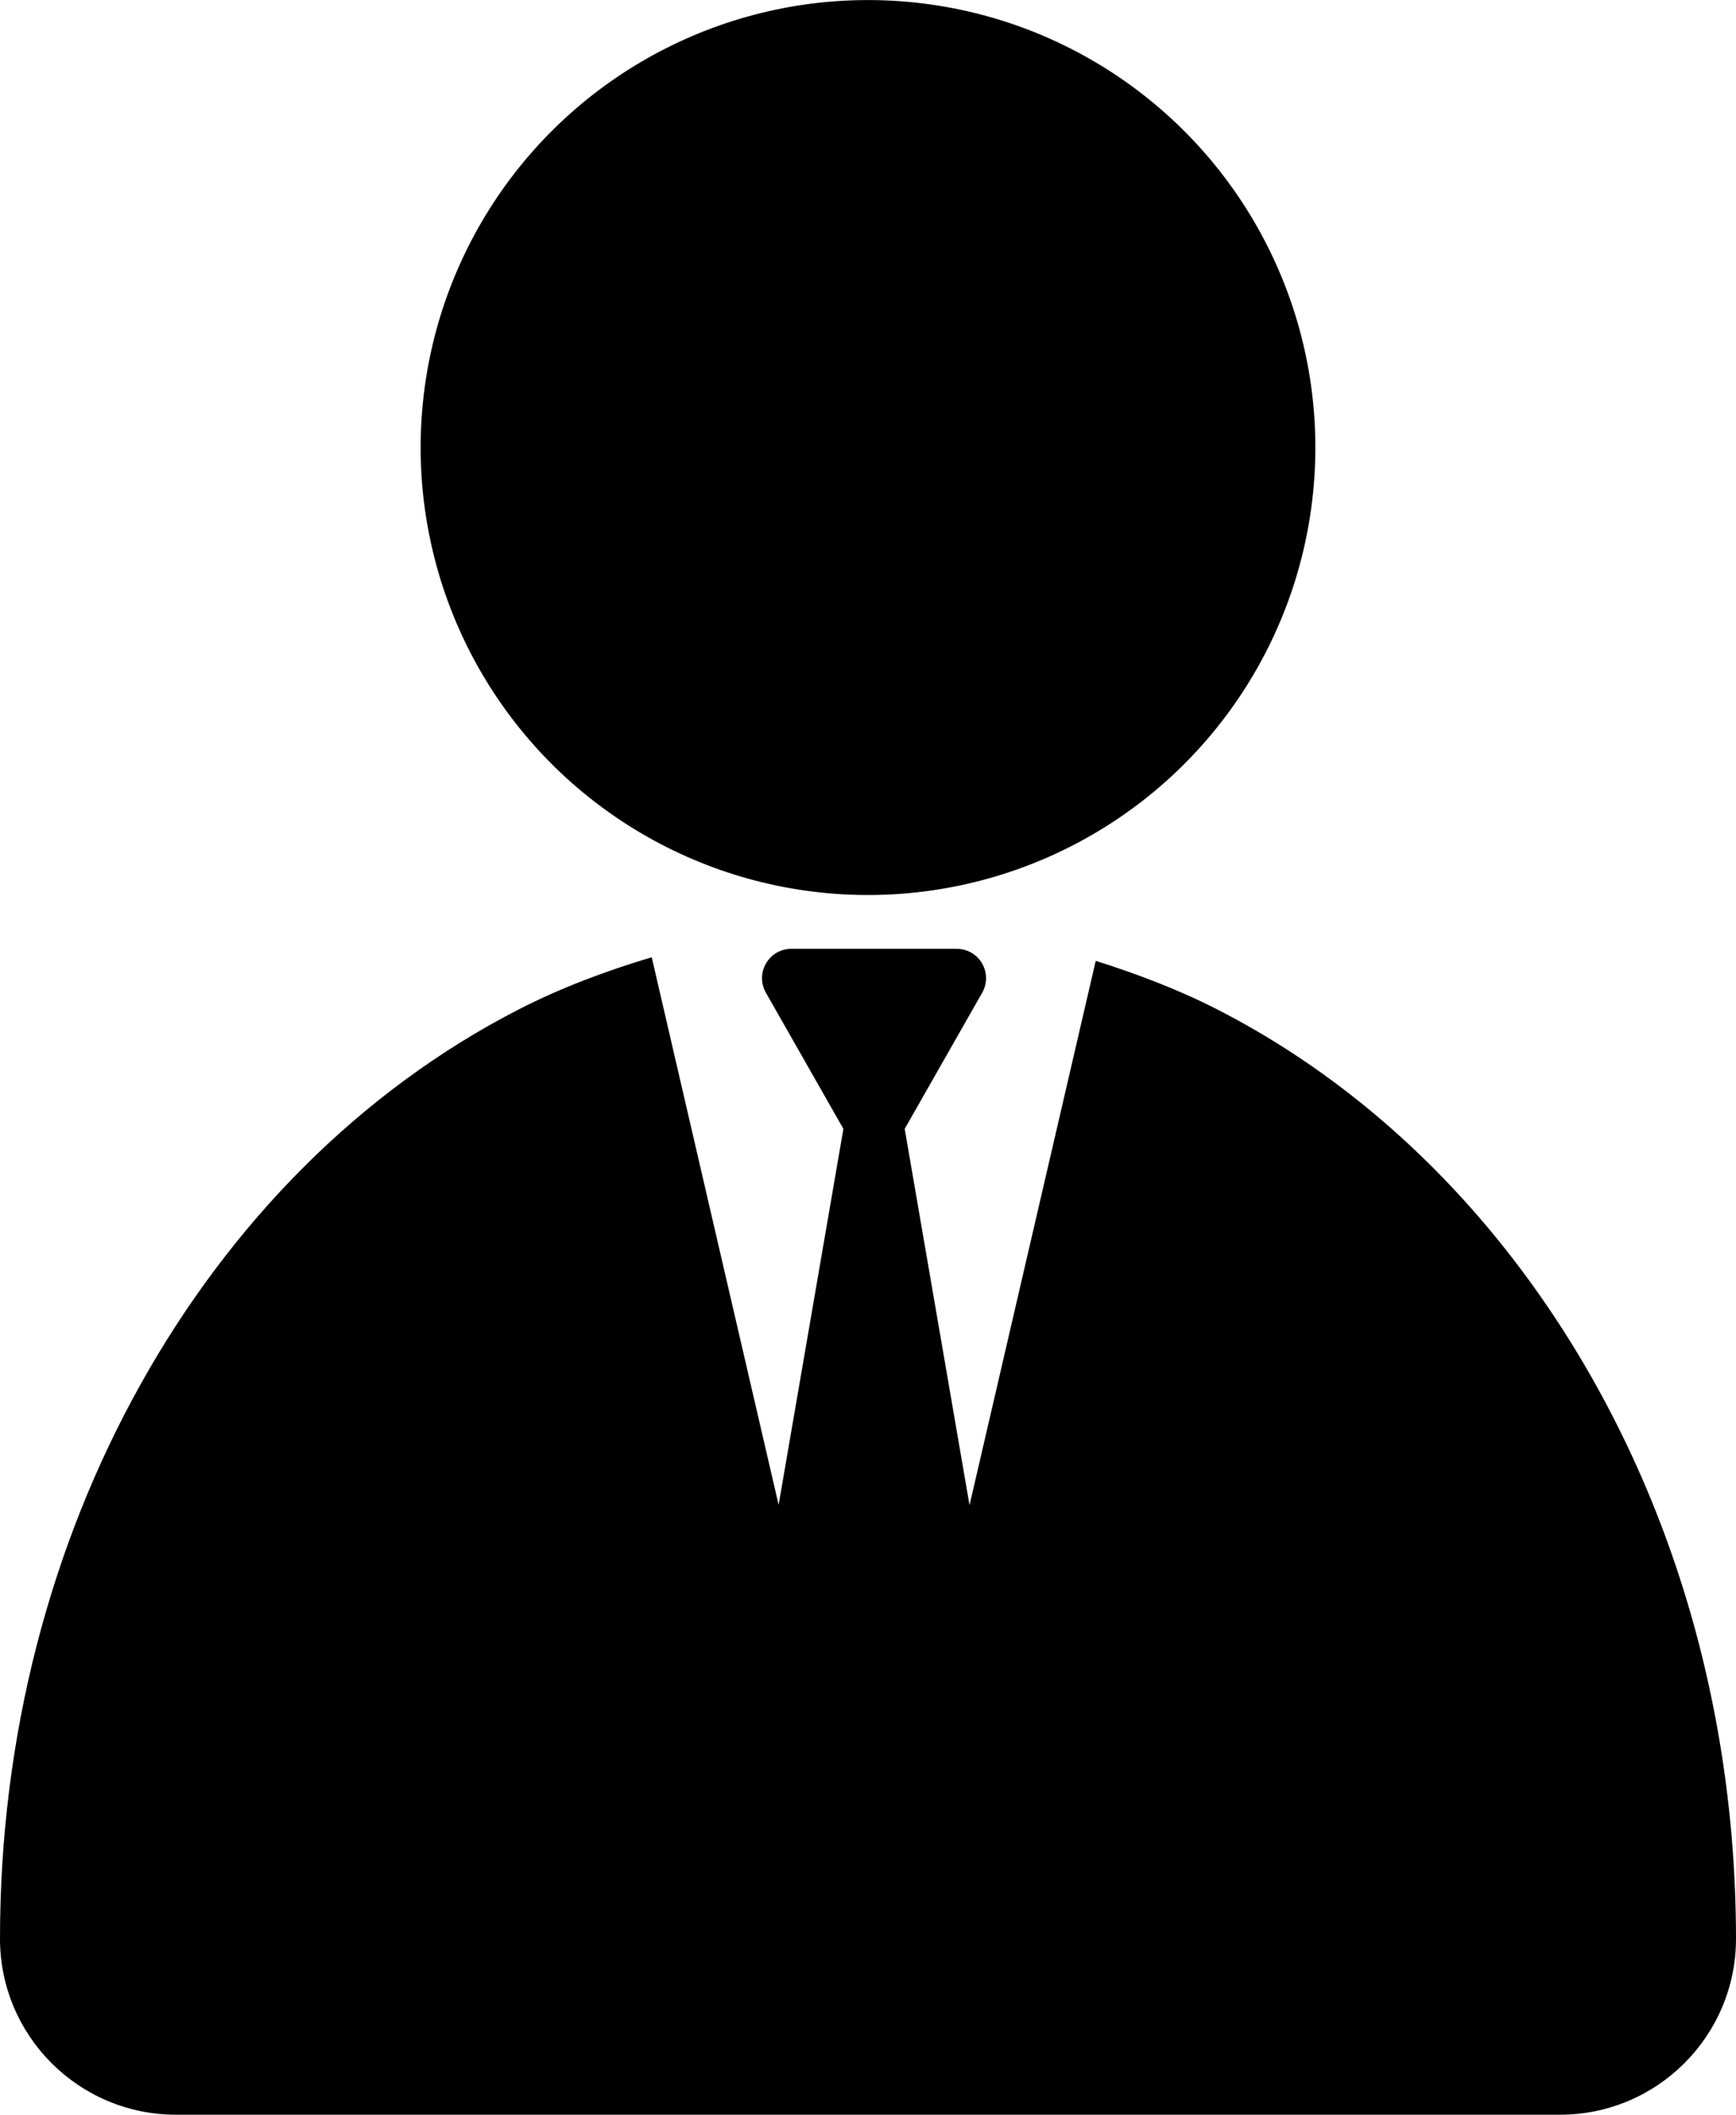 <?xml version="1.0" encoding="UTF-8"?><svg id="_レイヤー_2" xmlns="http://www.w3.org/2000/svg" width="104.38mm" height="127.12mm" viewBox="0 0 295.89 360.34"><g id="_レイヤー_1-2"><circle cx="147.94" cy="76.25" r="76.25" transform="translate(63.68 219.78) rotate(-86.85)" style="fill:#000000;"/><path d="M254.48,210.24c-13.05-15.81-28.88-28.96-46.95-38.21-6.61-3.39-13.61-6.04-20.77-8.31l-21.51,92.75-11.05-64.12,13.21-23.2c.88-1.55.87-3.44-.02-4.99-.9-1.54-2.53-2.49-4.32-2.49h-28.19c-1.79,0-3.42.94-4.32,2.49-.9,1.55-.91,3.44-.02,4.99l13.21,23.2-11.04,64.07-21.63-93.31c-7.84,2.34-15.49,5.21-22.69,8.9-27.11,13.92-49.13,36.46-64.41,63.84C8.66,263.28,0,295.73,0,330.34c0,16.57,13.43,30,30,30h235.89c16.57,0,30-13.43,30-30-.03-46.15-15.34-88.46-41.41-120.1Z" style="fill:#000000;"/></g></svg>